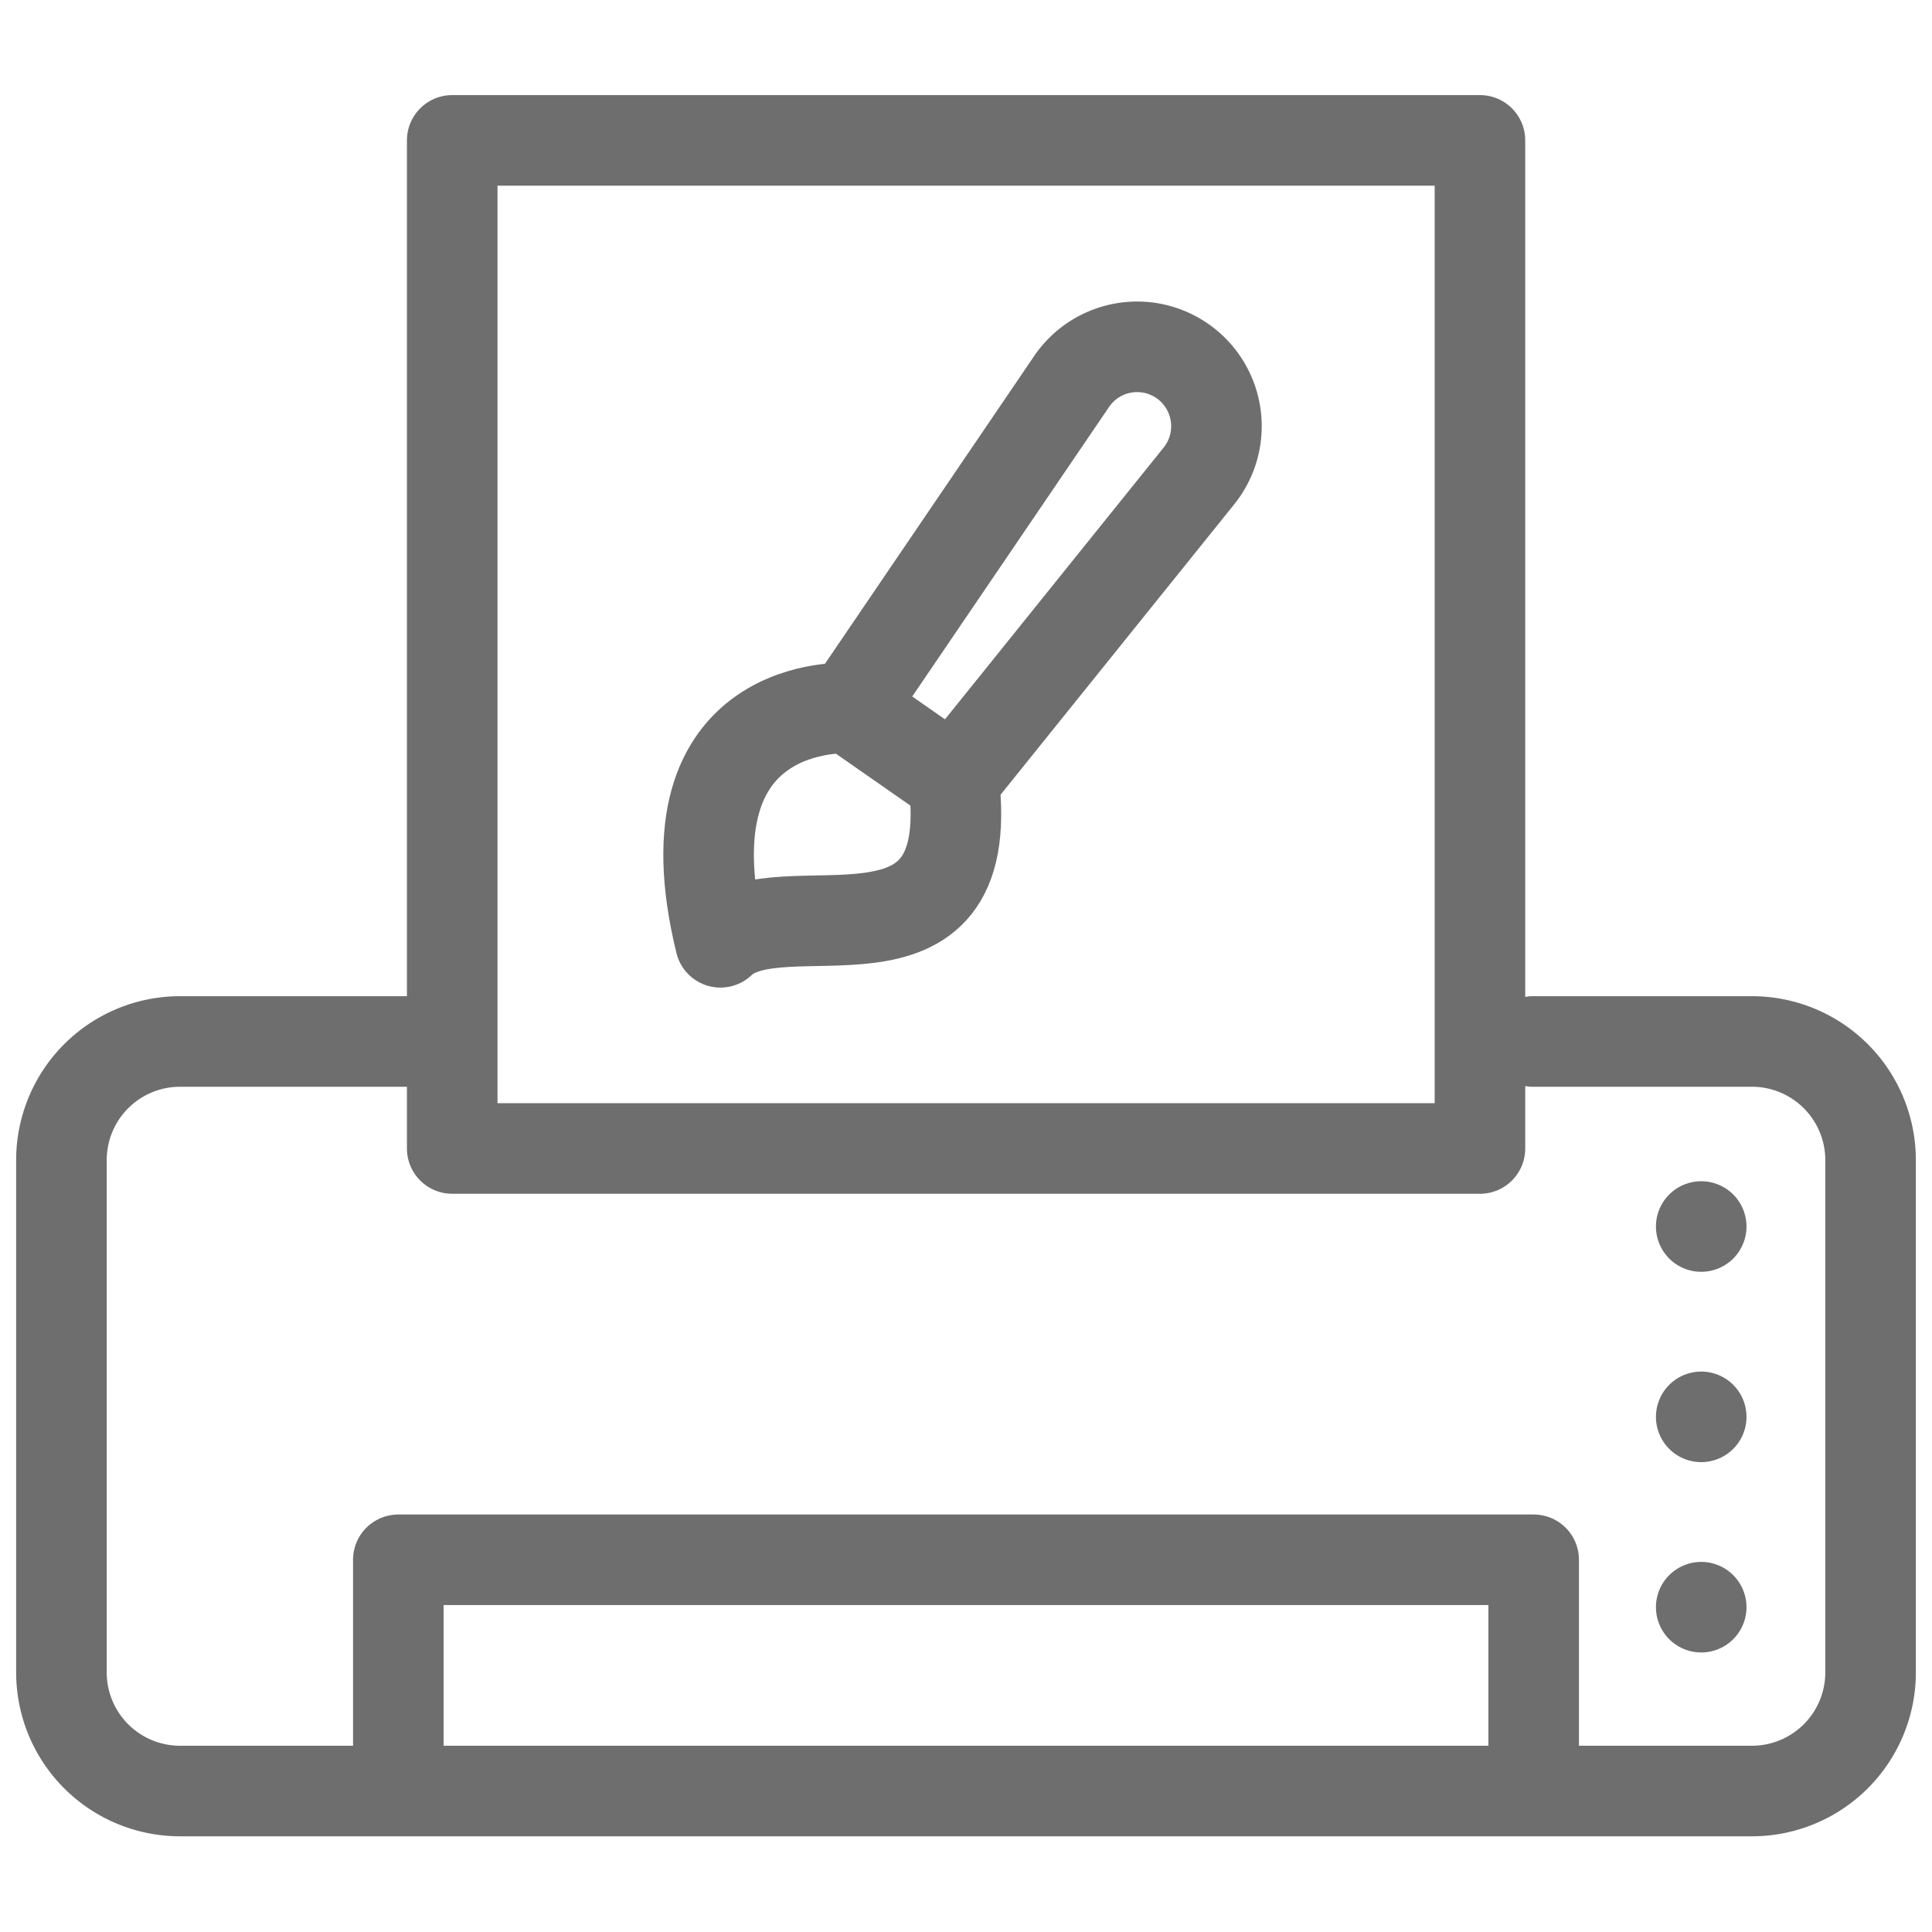 <svg id="Layer_1" data-name="Layer 1" xmlns="http://www.w3.org/2000/svg" viewBox="0 0 128 128"><defs><style>.cls-1{fill:none;stroke:#6e6e6e;stroke-linecap:round;stroke-linejoin:round;stroke-width:6px;}</style></defs><path class="cls-1" d="M101.57,69h14.5a7.86,7.86,0,0,1,7.86,7.86v33.94a7.86,7.86,0,0,1-7.86,7.86H11.93a7.86,7.86,0,0,1-7.86-7.86V76.9A7.86,7.86,0,0,1,11.93,69H27"/><rect class="cls-1" x="29.96" y="9.3" width="68.09" height="66.79"/><polyline class="cls-1" points="26.39 116.56 26.39 103.34 101.61 103.34 101.61 116.56"/><line class="cls-1" x1="112.71" y1="81.26" x2="112.71" y2="81.26"/><line class="cls-1" x1="112.71" y1="93.87" x2="112.71" y2="93.87"/><line class="cls-1" x1="112.71" y1="106.48" x2="112.71" y2="106.48"/><path class="cls-1" d="M56.29,46.91s-12.55-.81-8.56,15.52c4-3.87,17.1,3.12,15.46-10.71Z"/><path class="cls-1" d="M56.29,46.91,71,25.27A5.25,5.25,0,0,1,78.45,24h0a5.26,5.26,0,0,1,1,7.51L63.19,51.72"/></svg>